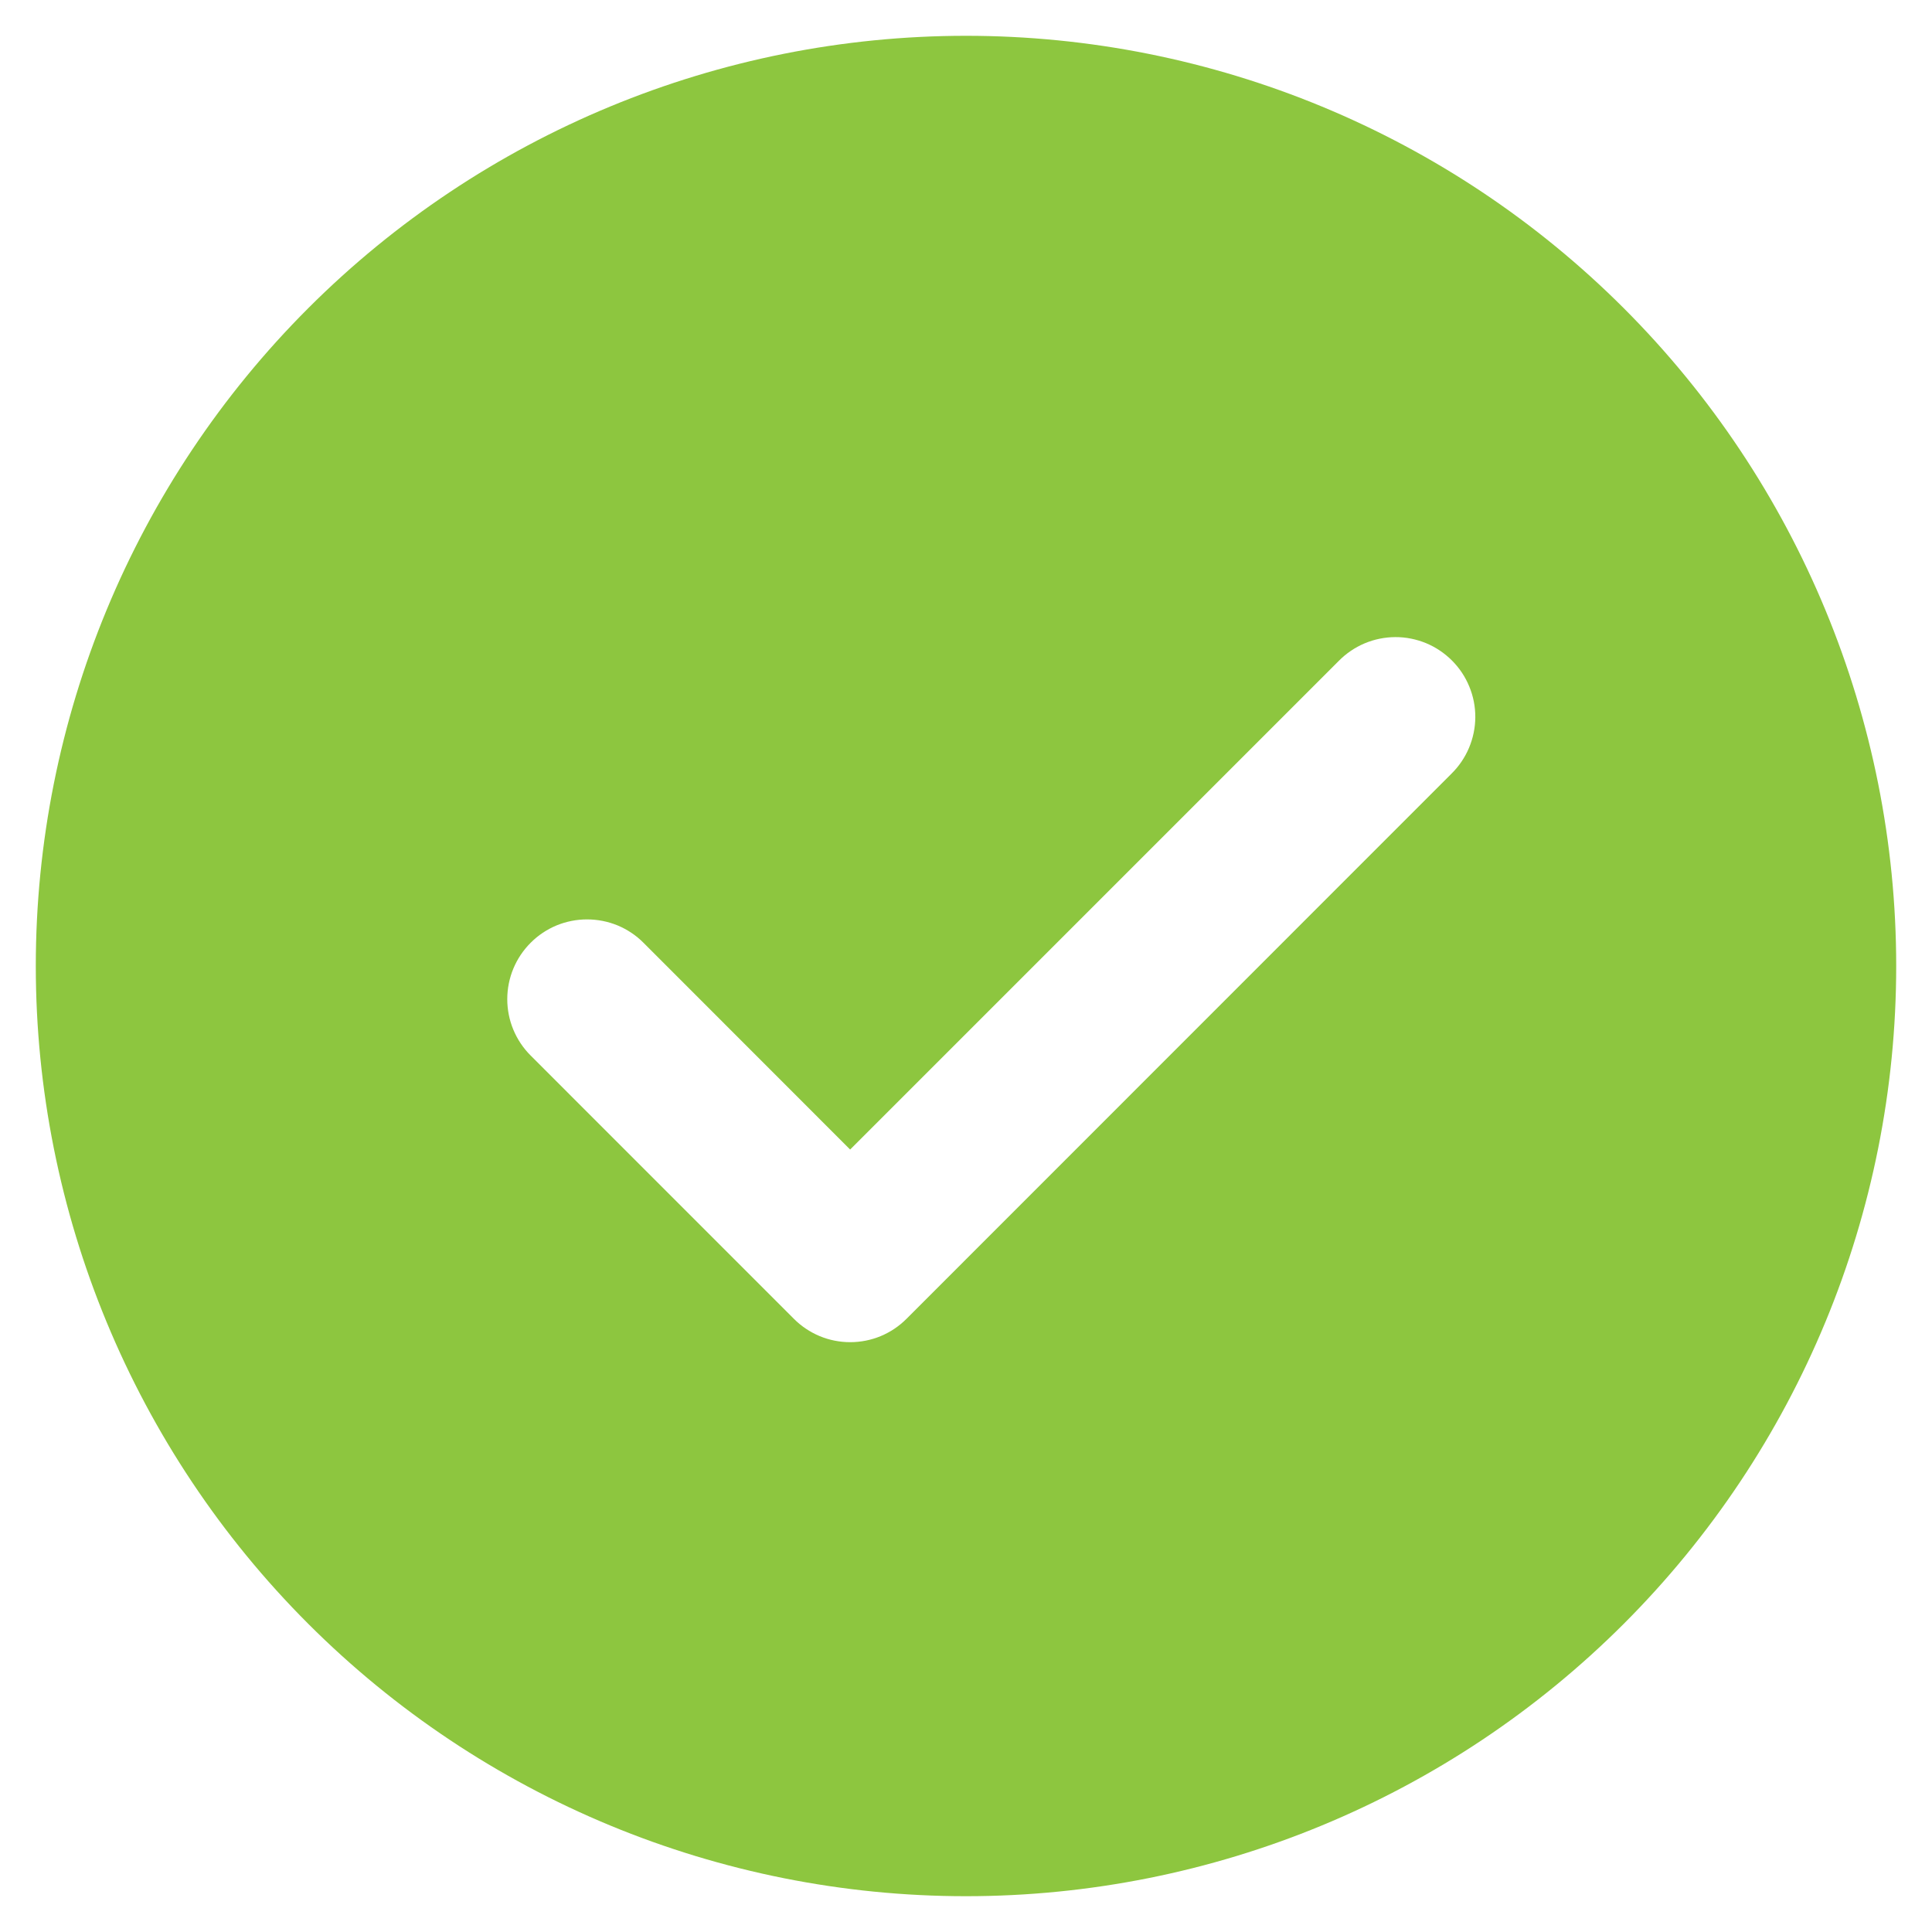 <svg width="34" height="34" viewBox="0 0 34 34" fill="none" xmlns="http://www.w3.org/2000/svg">
<g clip-path="url(#clip0_8493_9011)">
<path d="M17 0.63C21.342 0.63 25.506 2.354 28.576 5.424C31.646 8.494 33.37 12.658 33.37 17C33.37 21.342 31.646 25.506 28.576 28.576C25.506 31.646 21.342 33.37 17 33.37C12.658 33.37 8.494 31.646 5.424 28.576C2.354 25.506 0.63 21.342 0.63 17C0.63 12.658 2.354 8.494 5.424 5.424C8.494 2.354 12.658 0.63 17 0.63ZM14.961 20.23L11.324 16.591C11.194 16.46 11.039 16.357 10.869 16.286C10.698 16.216 10.516 16.18 10.331 16.18C10.147 16.18 9.965 16.216 9.794 16.286C9.624 16.357 9.469 16.46 9.339 16.591C9.075 16.854 8.927 17.211 8.927 17.584C8.927 17.956 9.075 18.313 9.339 18.576L13.969 23.207C14.099 23.338 14.254 23.442 14.424 23.513C14.595 23.584 14.777 23.62 14.962 23.62C15.146 23.62 15.329 23.584 15.5 23.513C15.67 23.442 15.825 23.338 15.955 23.207L25.543 13.616C25.675 13.486 25.78 13.332 25.852 13.161C25.924 12.99 25.962 12.807 25.963 12.622C25.964 12.437 25.928 12.253 25.857 12.082C25.787 11.91 25.683 11.755 25.552 11.624C25.421 11.493 25.266 11.389 25.095 11.318C24.923 11.248 24.74 11.211 24.555 11.212C24.369 11.213 24.186 11.25 24.015 11.322C23.845 11.394 23.69 11.499 23.56 11.631L14.961 20.23Z" fill="#8DC63F"/>
</g>
<defs>
<clipPath id="clip0_8493_9011">
<rect width="34" height="34" fill="white"/>
</clipPath>
</defs>
</svg>
